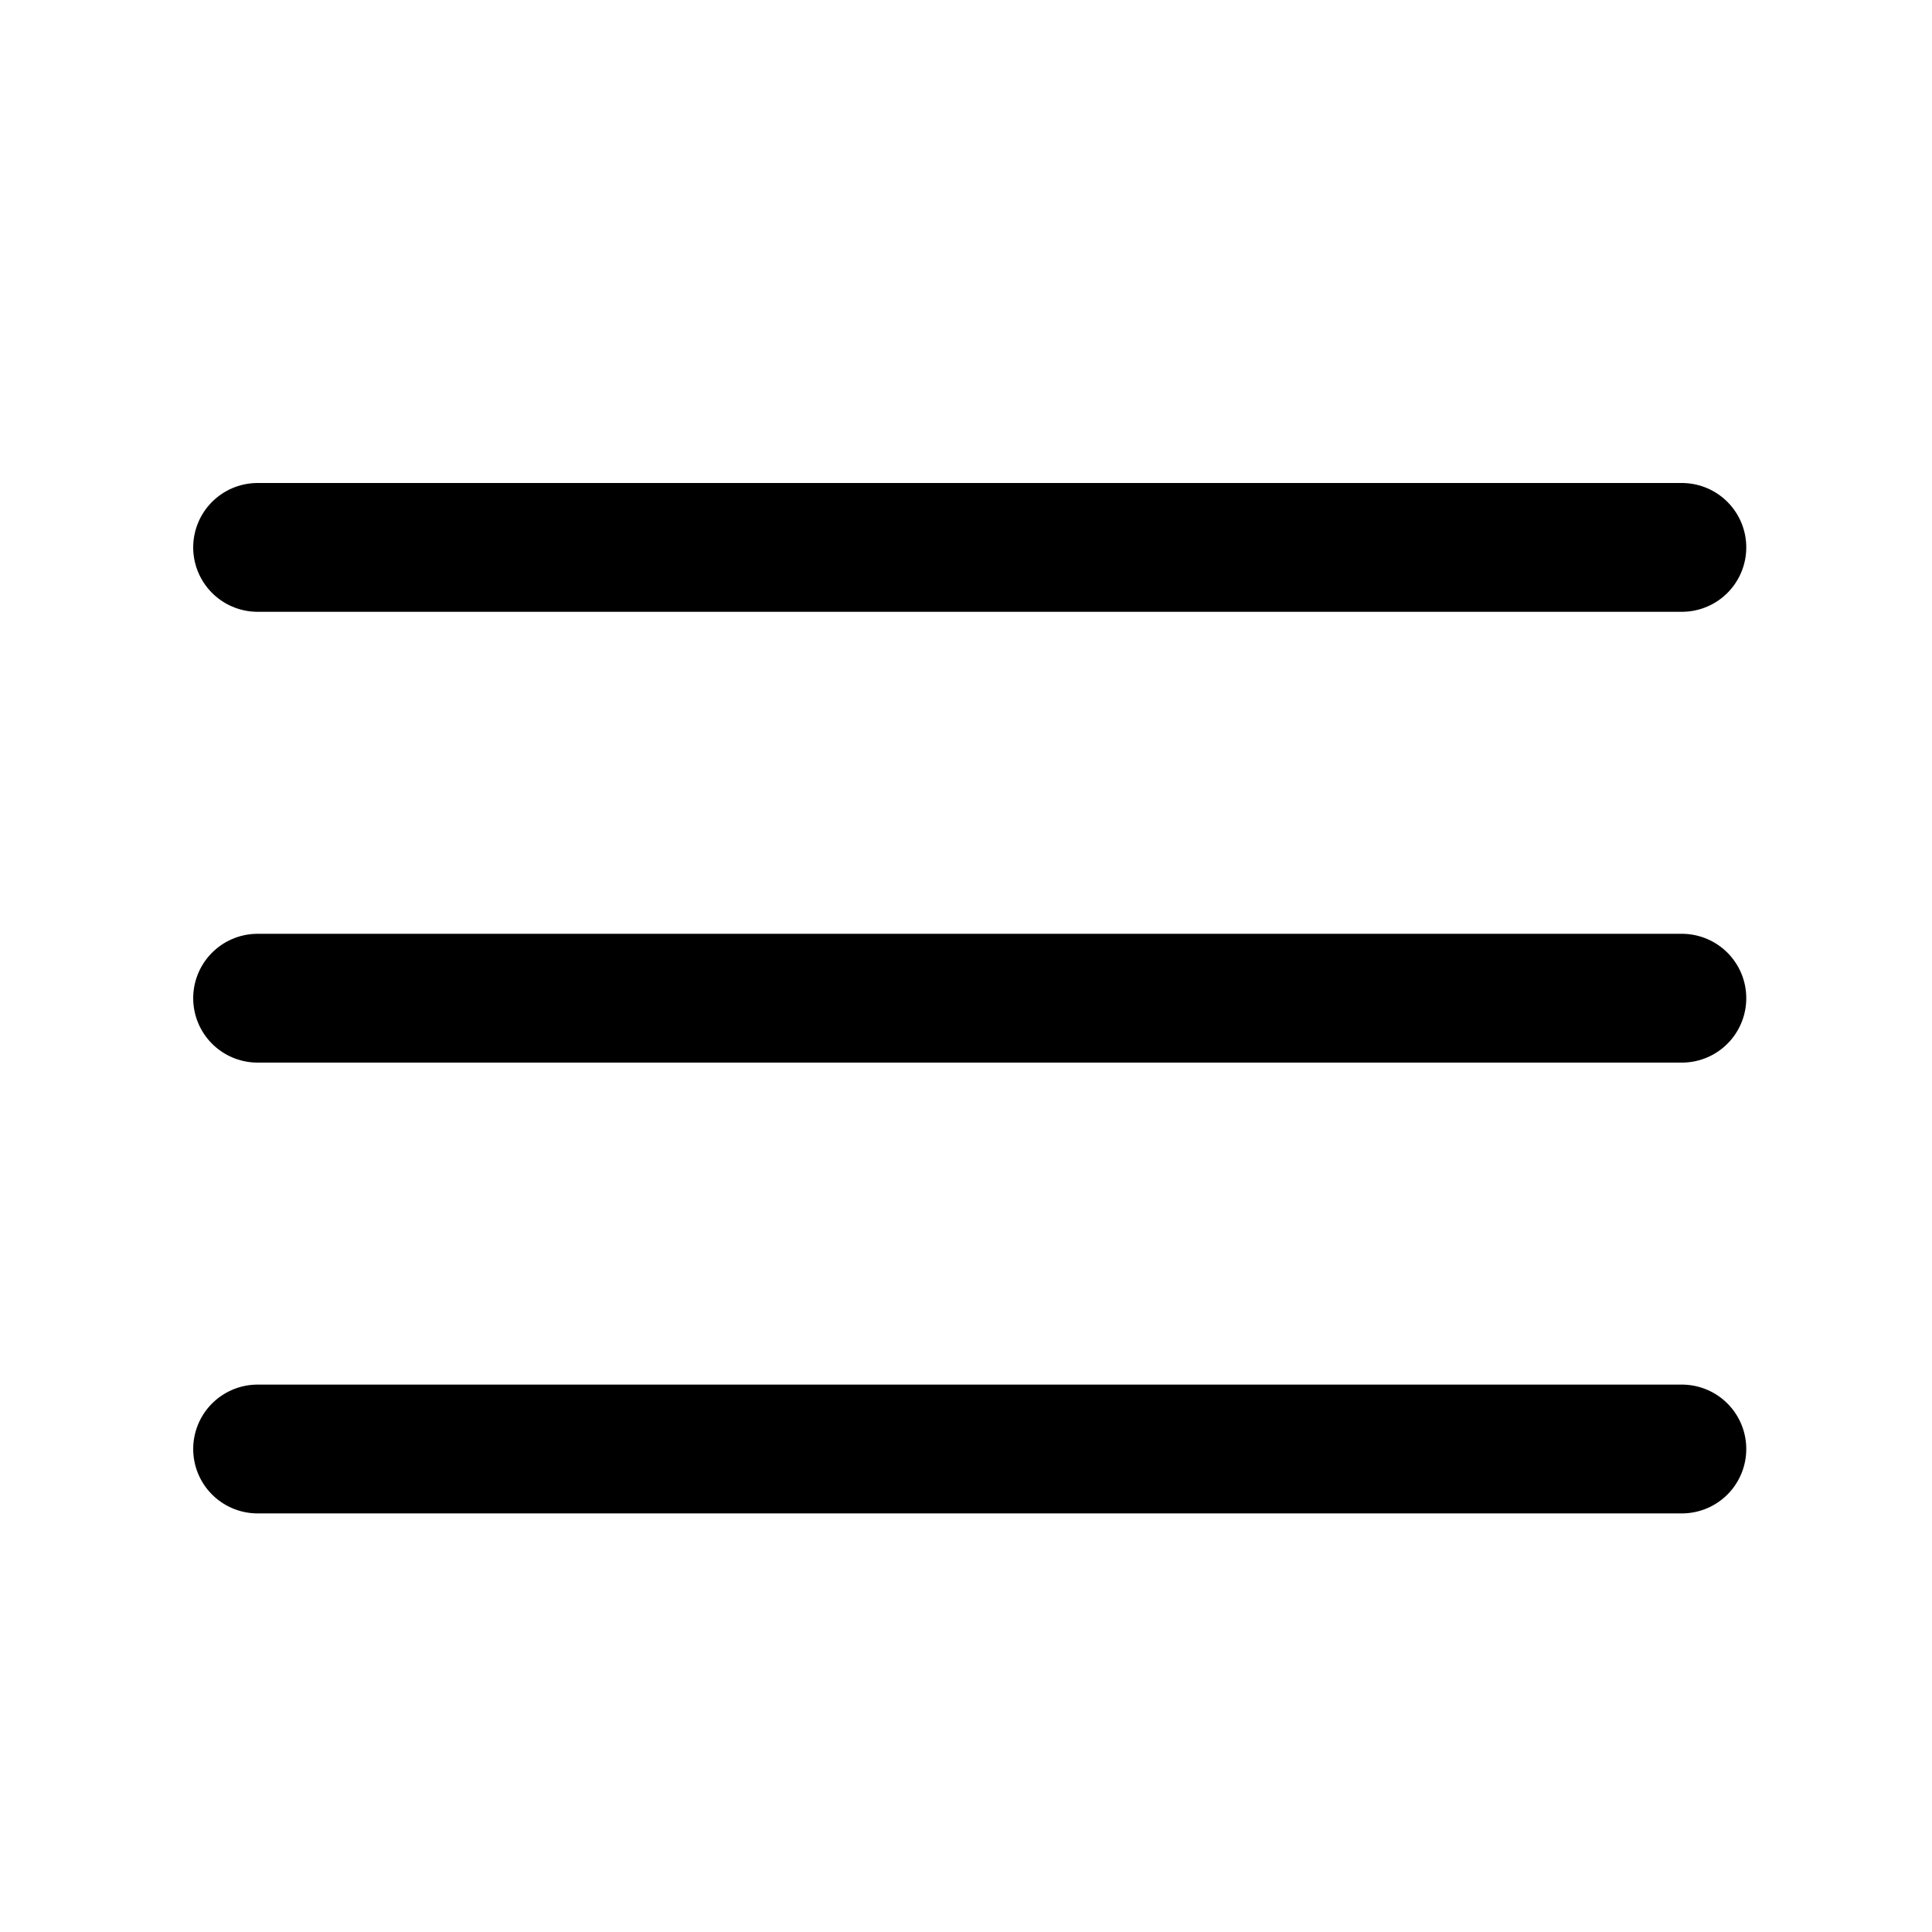 <svg xmlns="http://www.w3.org/2000/svg" width="30" height="30" viewBox="0 0 30 30">
    <g fill="none" fill-rule="nonzero" stroke="#000" stroke-linecap="round" stroke-linejoin="round" stroke-width="2">
        <path d="M4 8.5h22.116M4 15.5h22.116M4 22.5h22.116"/>
    </g>
</svg>
